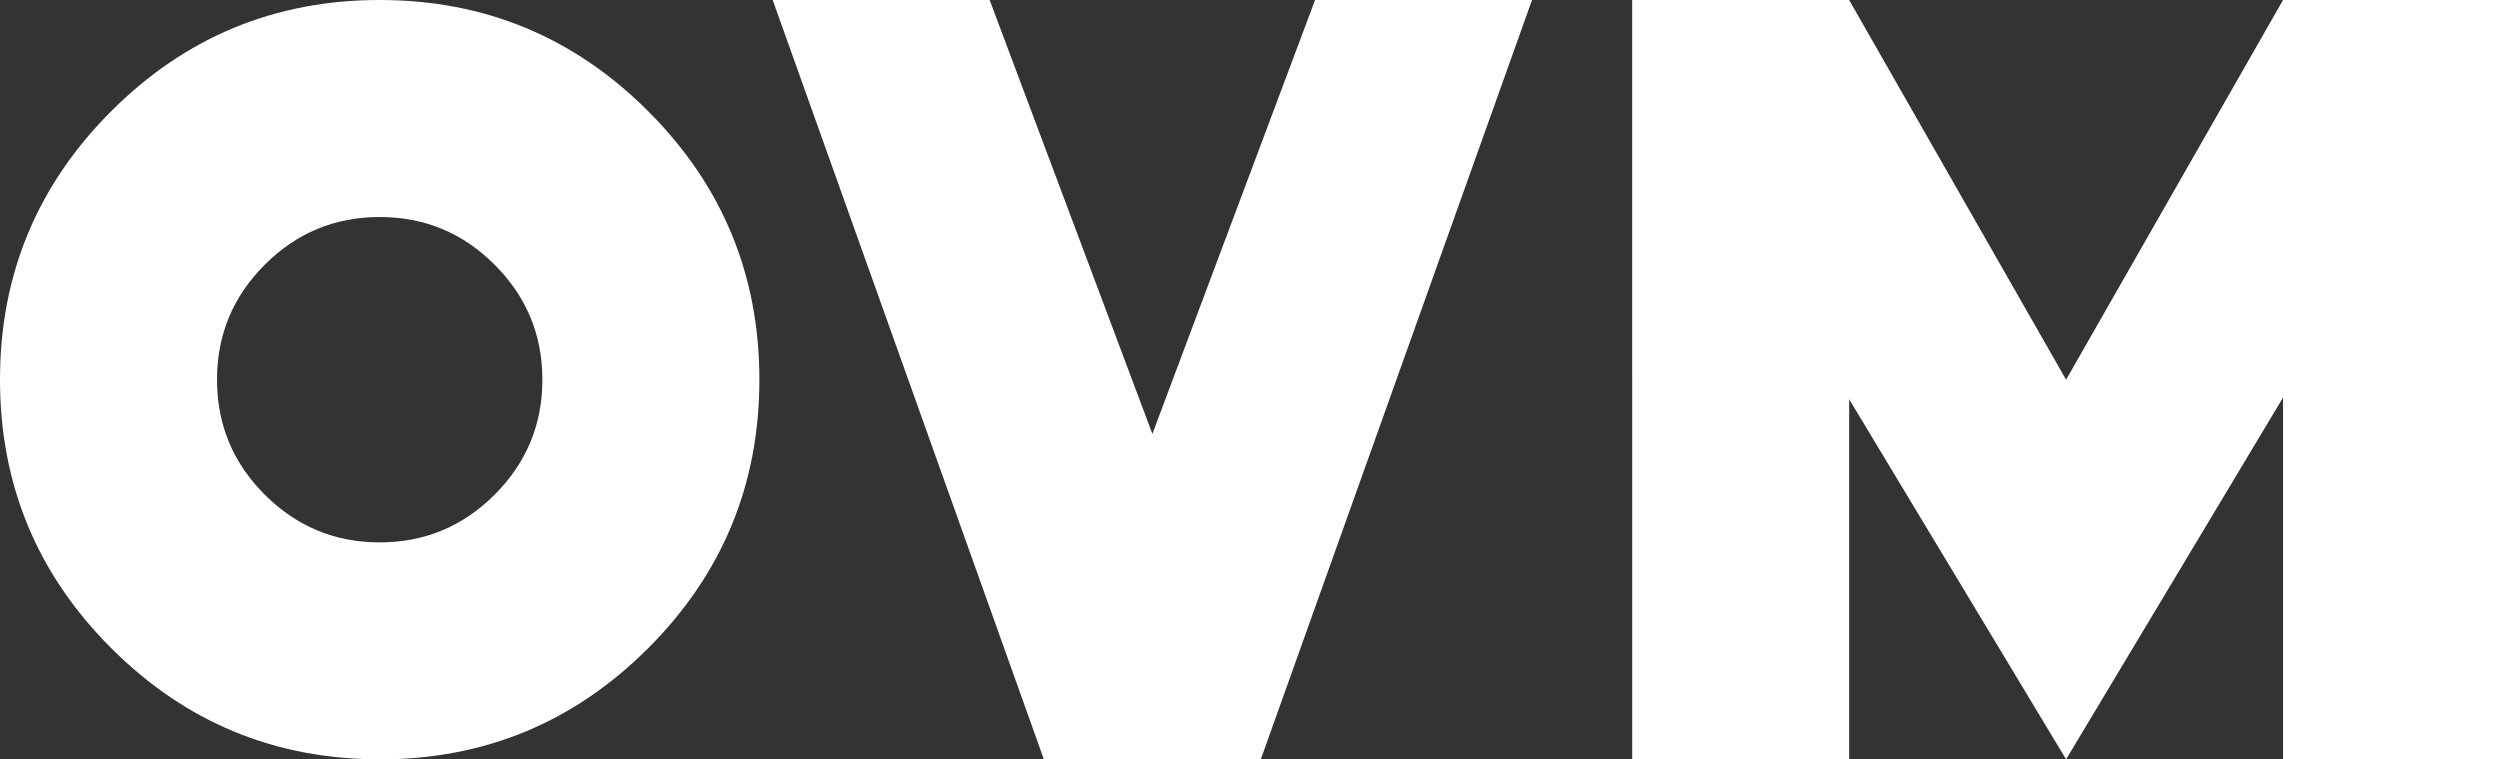 <?xml version="1.0" encoding="UTF-8"?>
<svg id="Layer_1" data-name="Layer 1" xmlns="http://www.w3.org/2000/svg" viewBox="0 0 439.5 133.49">
  <rect x="0" y="0" width="439.5" height="133.49" fill="#333333" stroke="none"/>
  <defs>
    <style>
      .cls-1 {
        fill: #fff;
      }
    </style>
  </defs>
  <path class="cls-1" d="M66.75,133.49c-18.44,0-34.17-6.52-47.2-19.55C6.52,100.92,0,85.18,0,66.75S6.52,32.58,19.55,19.55C32.58,6.52,48.31,0,66.75,0s34.17,6.52,47.2,19.55c13.03,13.03,19.55,28.76,19.55,47.2s-6.52,34.17-19.55,47.2c-13.03,13.03-28.76,19.55-47.2,19.55ZM86.96,86.96c5.59-5.59,8.39-12.33,8.39-20.21s-2.8-14.62-8.39-20.21c-5.59-5.59-12.33-8.39-20.21-8.39s-14.62,2.8-20.21,8.39c-5.59,5.59-8.39,12.33-8.39,20.21s2.8,14.62,8.39,20.21c5.59,5.59,12.33,8.39,20.21,8.39s14.62-2.8,20.21-8.39Z"/>
  <path class="cls-1" d="M183.51,133.49L135.84,0h38.14l28.61,76.28L231.19,0h38.14l-47.68,133.49h-38.14Z"/>
  <path class="cls-1" d="M439.5,0v133.49h-38.14v-63.6l-38.14,63.6-38.14-63.31v63.31h-38.14V0h38.14l38.14,66.75L401.36,0h38.14Z"/>
</svg>